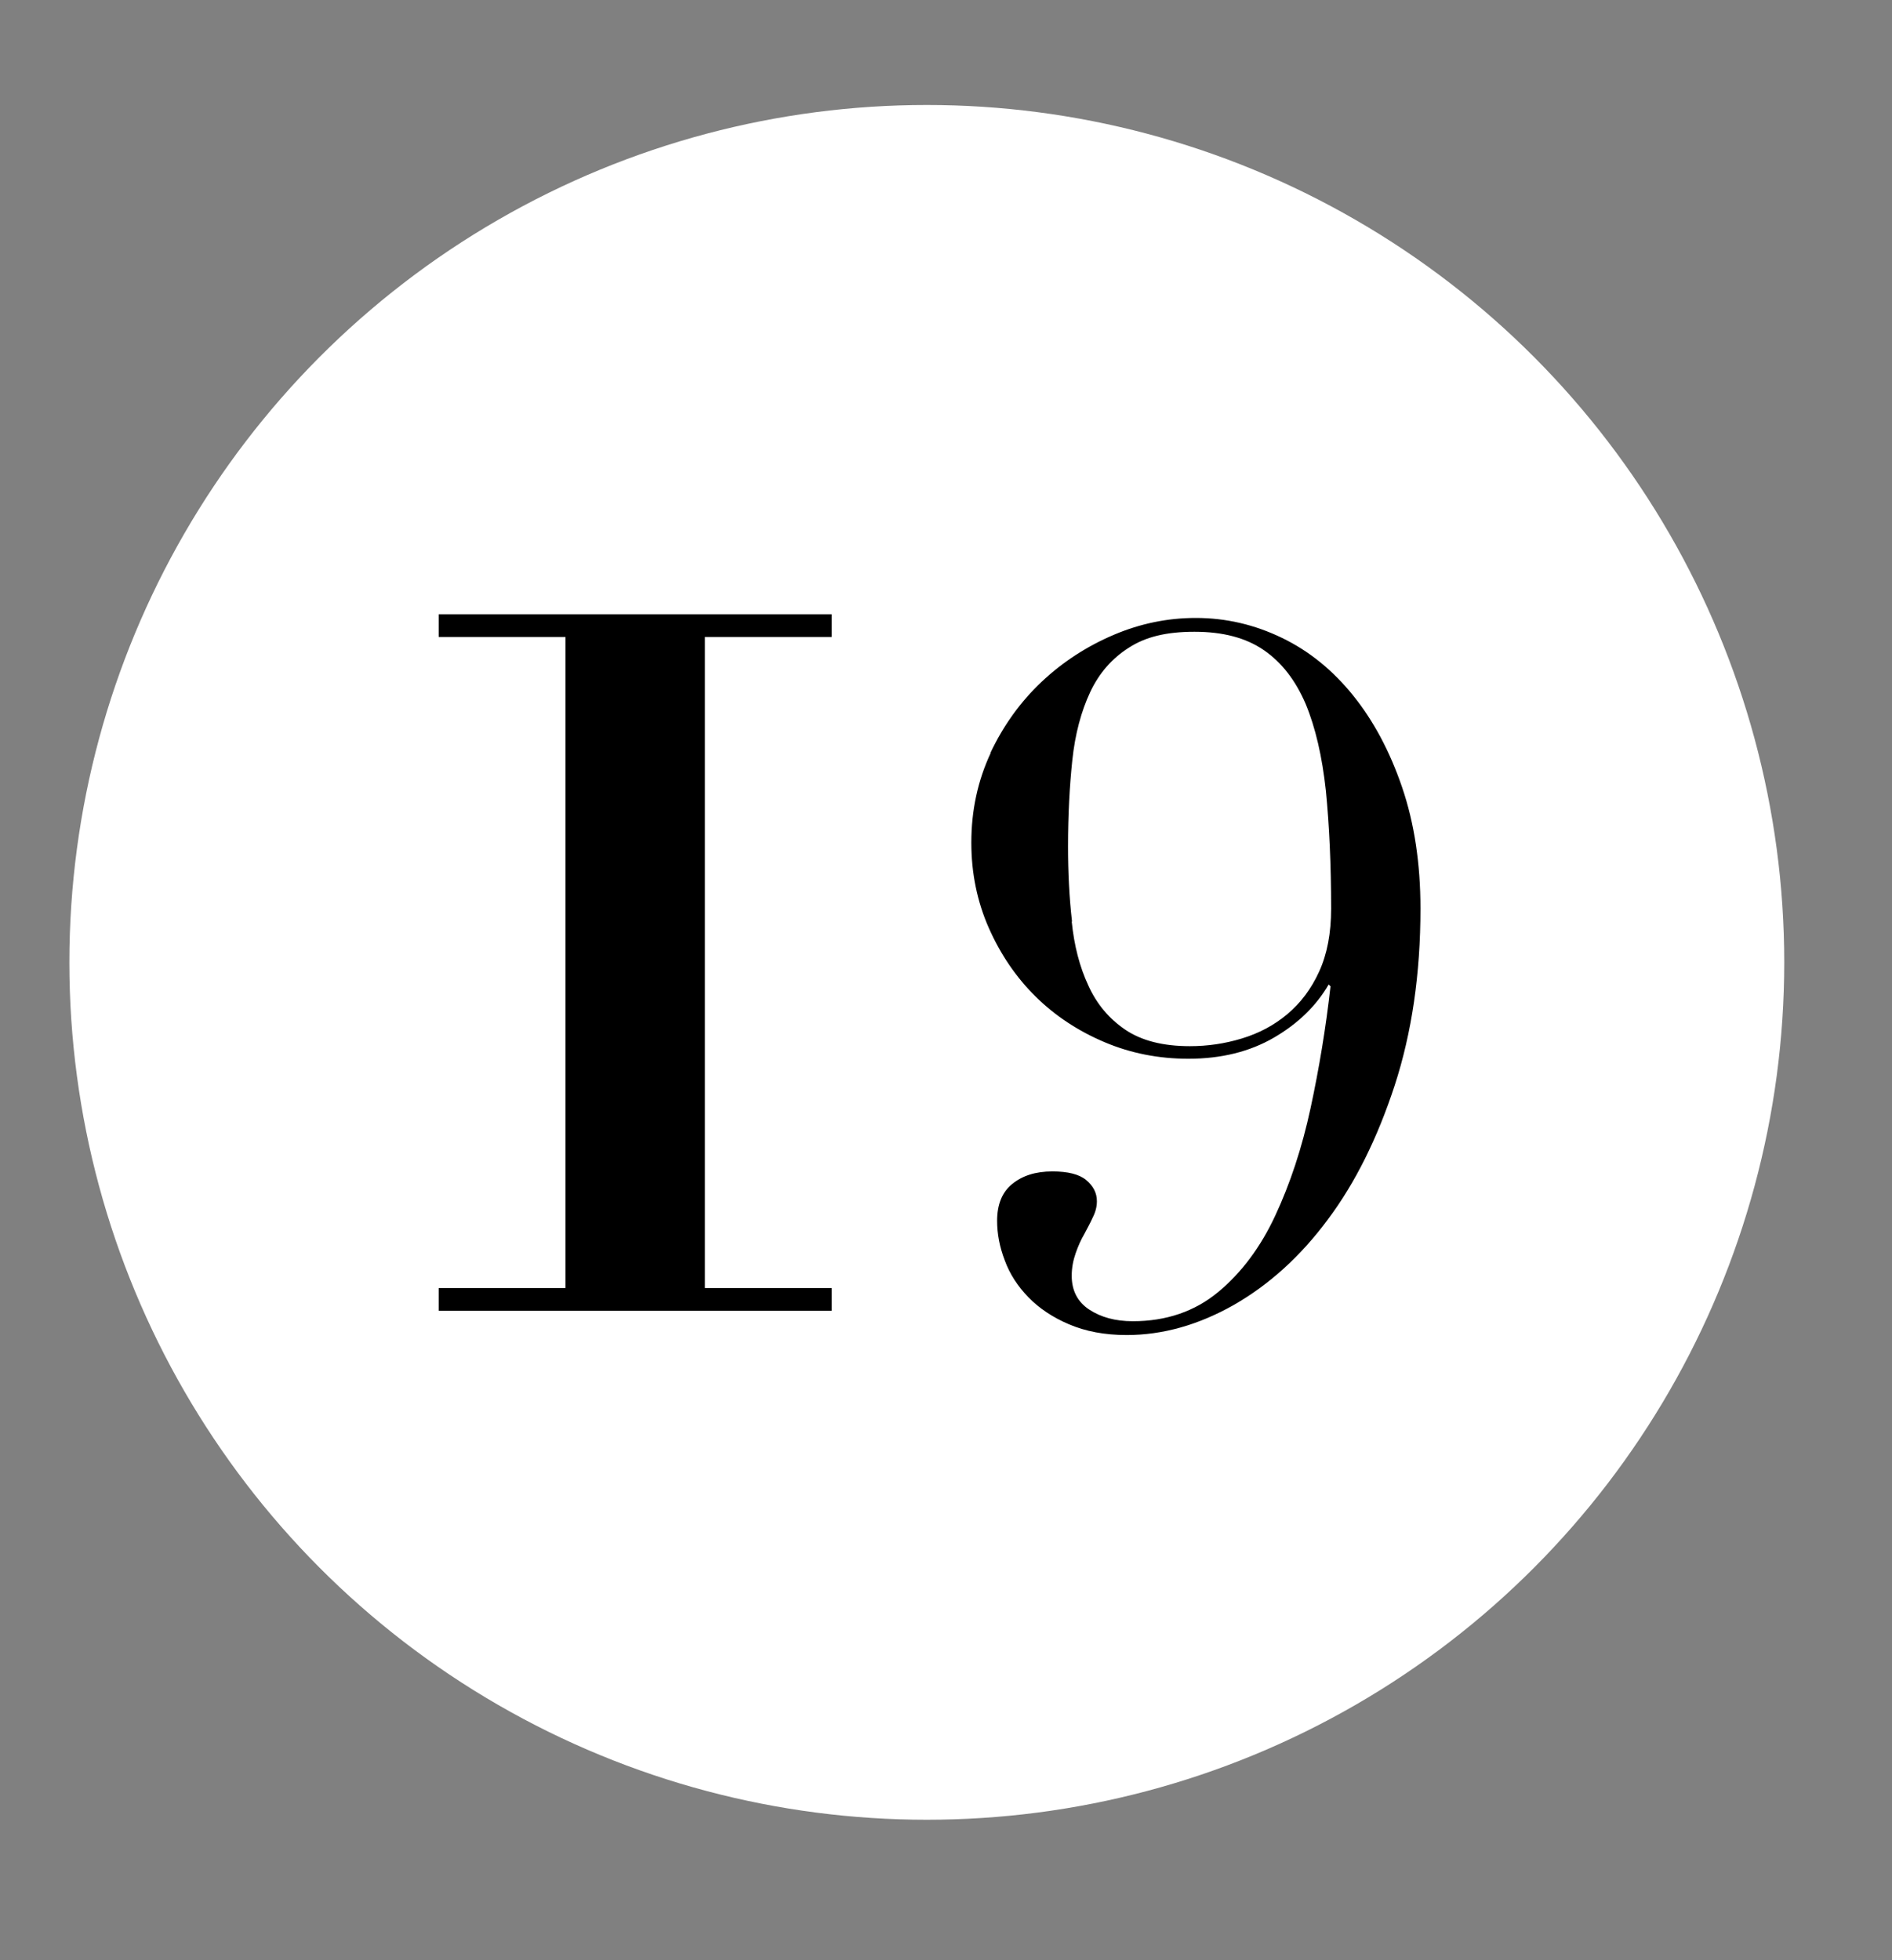 <?xml version="1.0" encoding="UTF-8"?><svg id="Capa_1" xmlns="http://www.w3.org/2000/svg" viewBox="0 0 61.63 63.85"><rect x="0" y="0" width="61.63" height="63.85" fill="#808080" stroke="none"/><defs><style>.cls-1{fill:#fff;}</style></defs><circle class="cls-1" cx="30.19" cy="31.35" r="27.93"/><path d="M32.26,24.53c.42-.89,.98-1.67,1.67-2.32s1.48-1.16,2.35-1.53c.87-.37,1.76-.55,2.67-.55,.99,0,1.92,.22,2.81,.65s1.66,1.06,2.32,1.88c.66,.82,1.19,1.81,1.59,2.98,.4,1.17,.6,2.49,.6,3.96,0,2.12-.28,4.04-.84,5.76-.56,1.71-1.28,3.17-2.18,4.37-.89,1.2-1.91,2.12-3.06,2.78-1.15,.65-2.31,.98-3.49,.98-.72,0-1.34-.12-1.88-.35-.54-.23-.98-.53-1.32-.88-.35-.36-.61-.76-.77-1.2-.17-.44-.25-.87-.25-1.29,0-.53,.16-.93,.49-1.2s.76-.41,1.31-.41c.5,0,.87,.09,1.1,.28,.23,.19,.35,.42,.35,.69,0,.17-.04,.34-.13,.52-.08,.18-.18,.36-.28,.55-.11,.19-.2,.39-.28,.62s-.13,.47-.13,.74c0,.48,.19,.85,.57,1.1,.38,.25,.85,.38,1.42,.38,1.09,0,2.02-.32,2.78-.95,.76-.63,1.38-1.46,1.86-2.49,.48-1.03,.87-2.2,1.15-3.5,.28-1.3,.5-2.63,.65-3.97l-.06-.06c-.4,.69-.99,1.27-1.78,1.73-.79,.46-1.72,.69-2.79,.69-.97,0-1.88-.18-2.73-.54-.85-.36-1.6-.85-2.24-1.48-.64-.63-1.15-1.38-1.53-2.24-.38-.86-.57-1.79-.57-2.78,0-1.05,.21-2.02,.63-2.92Zm2.65,5.49c.08,.79,.26,1.48,.54,2.08,.27,.6,.67,1.08,1.2,1.44,.53,.36,1.23,.54,2.11,.54,.57,0,1.13-.08,1.69-.25,.56-.17,1.05-.43,1.48-.79,.43-.36,.78-.82,1.04-1.39s.39-1.25,.39-2.05c0-1.43-.06-2.71-.17-3.83-.12-1.12-.34-2.07-.66-2.84-.33-.77-.78-1.35-1.36-1.75-.58-.4-1.33-.6-2.26-.6s-1.6,.17-2.14,.52c-.55,.35-.97,.83-1.26,1.45-.29,.62-.49,1.36-.58,2.21-.09,.85-.14,1.79-.14,2.82,0,.84,.04,1.66,.13,2.44Z"/><path d="M14.29,20.75v-.74h12.8v.74h-4.13v21.21h4.13v.74H14.29v-.74h4.13V20.75h-4.13Z"/></svg>